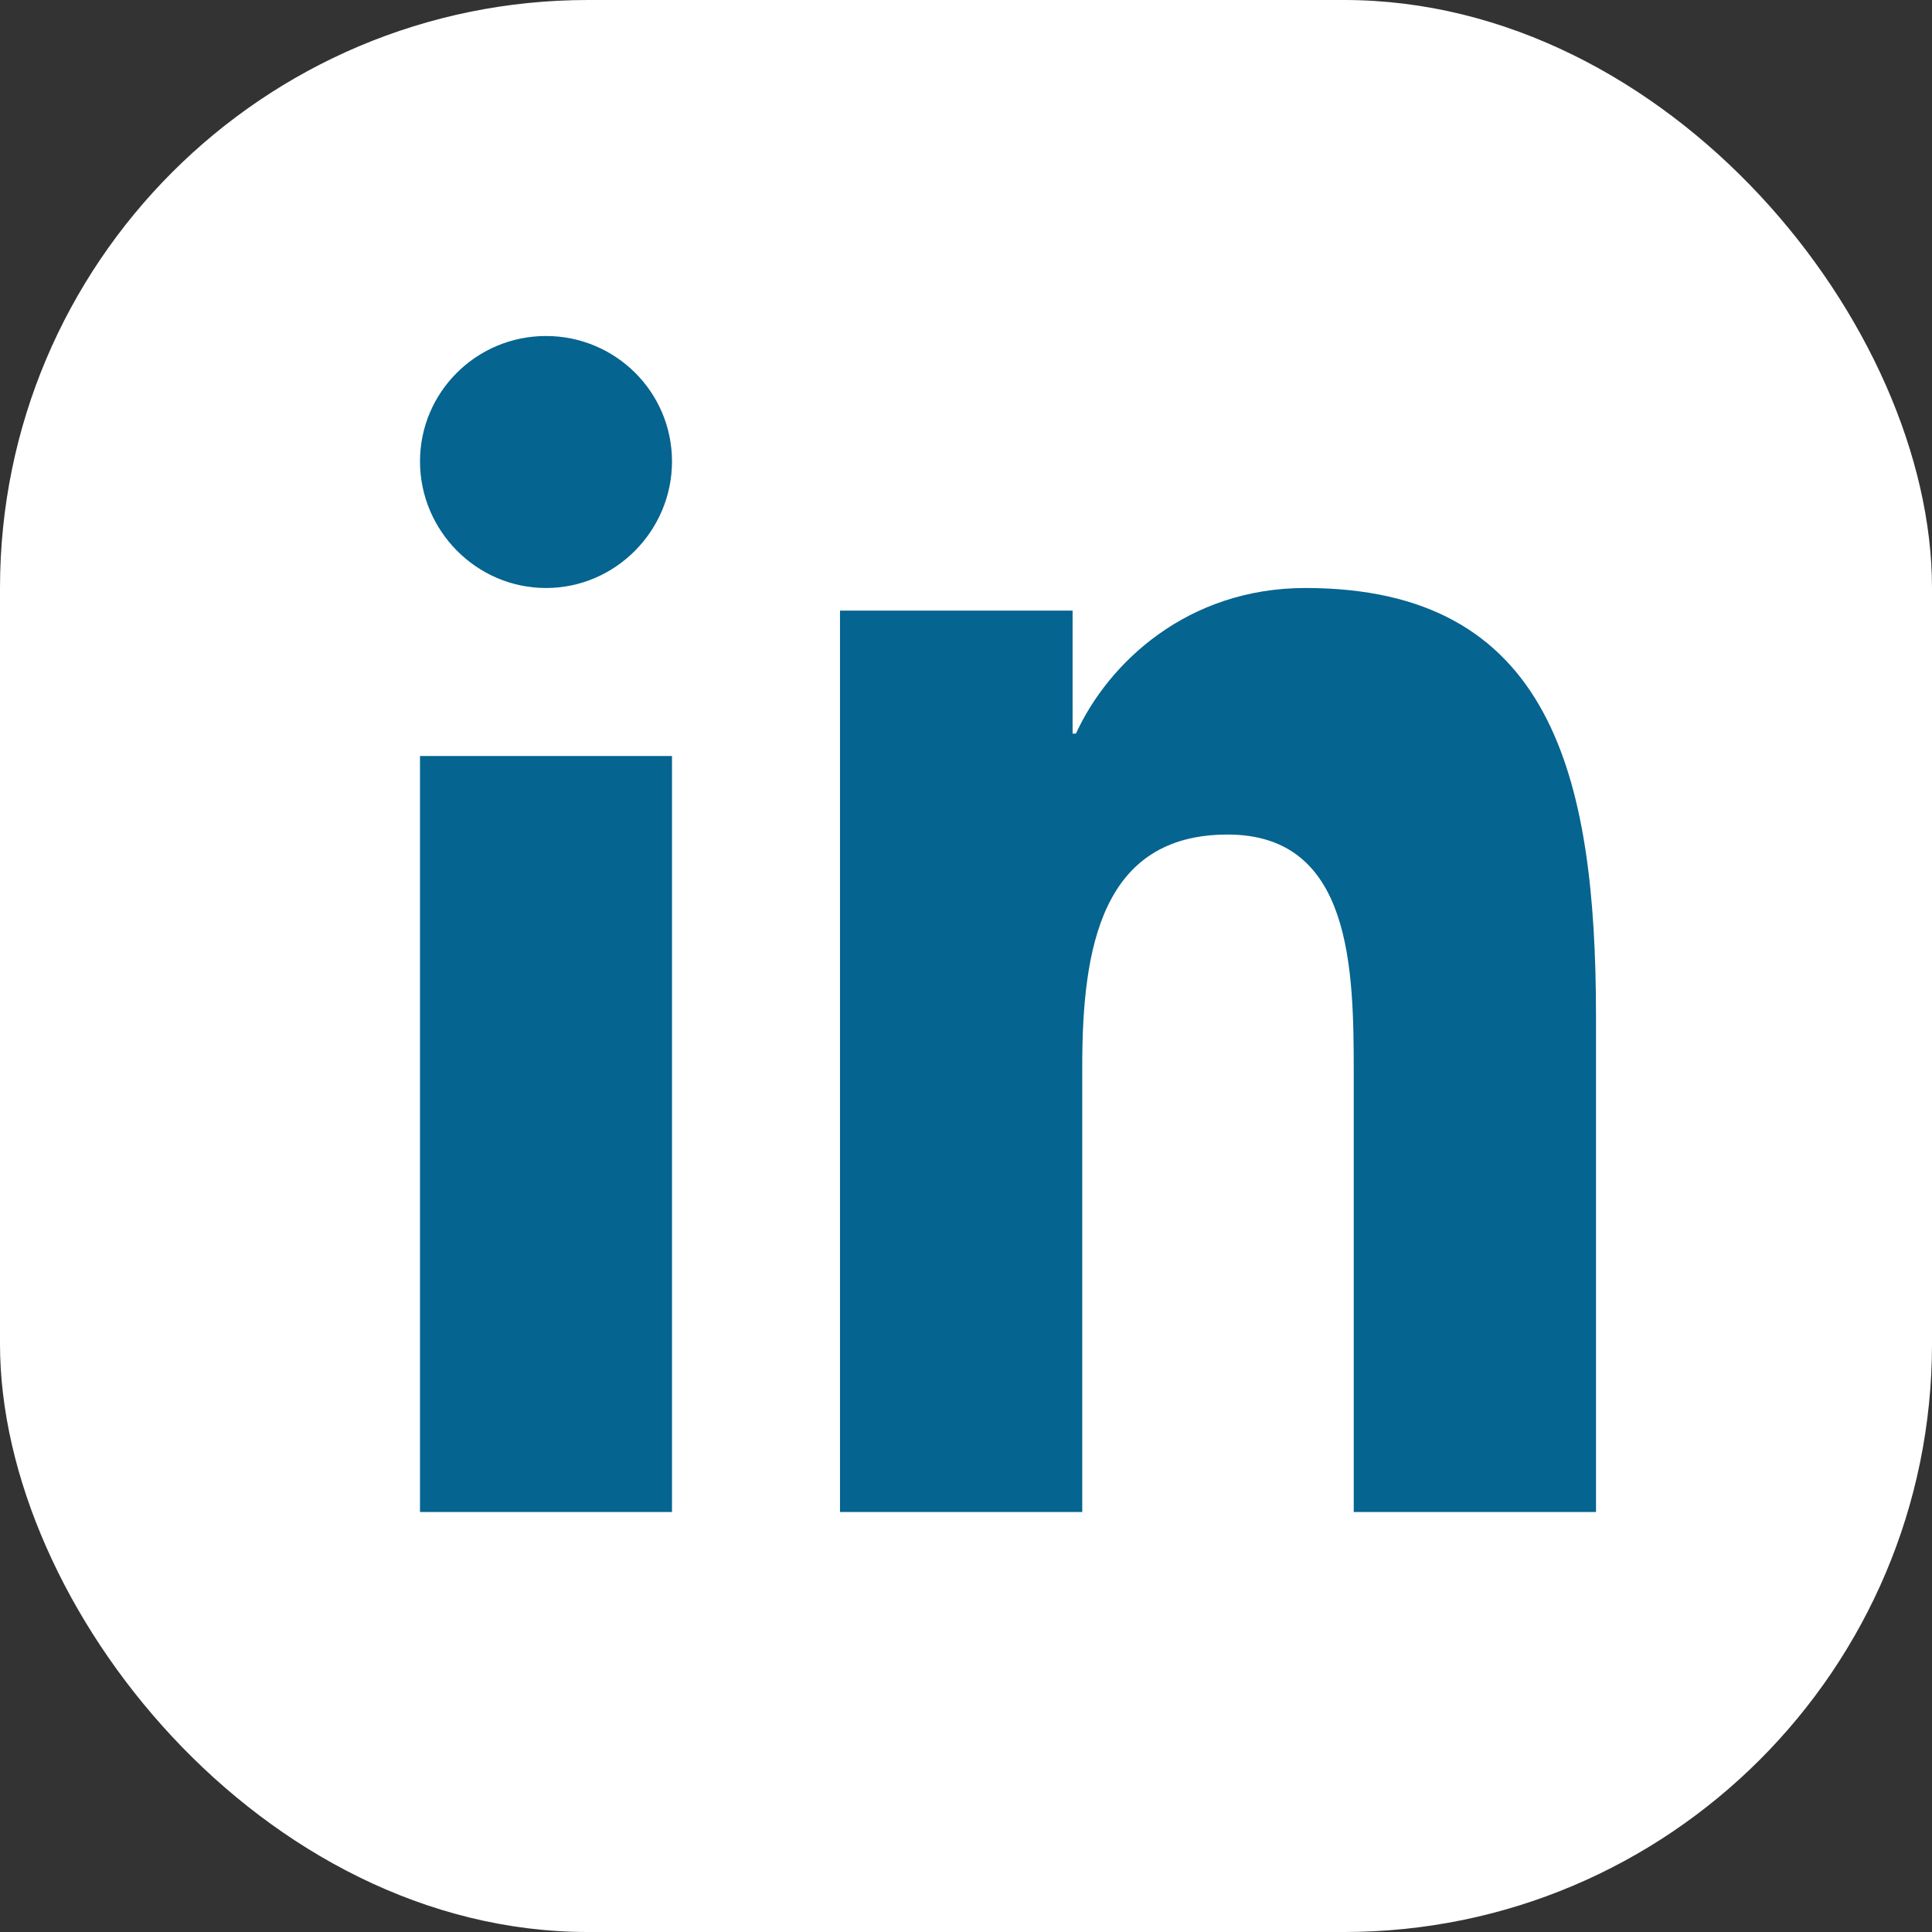 <?xml version="1.0" encoding="UTF-8"?>
<svg width="23px" height="23px" viewBox="0 0 23 23" version="1.1" xmlns="http://www.w3.org/2000/svg" xmlns:xlink="http://www.w3.org/1999/xlink">
    <rect x="0" y="0" width="23" height="23" fill="#333333" stroke="none"/>
    <title>FCF1EE3F-E3CF-4C03-A134-EA729DAB5506@1.5x</title>
    <g id="Desktop" stroke="none" stroke-width="1" fill="none" fill-rule="evenodd">
        <g id="Homepage" transform="translate(-300, -5038)">
            <g id="Footer" transform="translate(-8, 4703)">
                <g id="linkedin" transform="translate(308, 335)">
                    <rect id="Rectangle" fill="#FFFFFF" x="0" y="0" width="23" height="23" rx="7"></rect>
                    <path d="M8,18 L5,18 L5,9 L8,9 L8,18 Z M6.5,7 C5.672,7 5,6.317 5,5.493 C5,4.668 5.672,4 6.5,4 C7.328,4 8,4.668 8,5.493 C8,6.317 7.328,7 6.5,7 Z M18.997,18 L16.116,18 L16.116,12.776 C16.116,11.531 16.094,9.935 14.615,9.935 C13.114,9.935 12.884,11.287 12.884,12.687 L12.884,18 L10,18 L10,7.269 L12.769,7.269 L12.769,8.733 L12.809,8.733 C13.195,7.89 14.136,7 15.541,7 C18.463,7 19,9.221 19,12.105 L19,18 L18.997,18 Z" id="Shape-Copy-4" fill="#056490" fill-rule="nonzero"></path>
                </g>
            </g>
        </g>
    </g>
</svg>